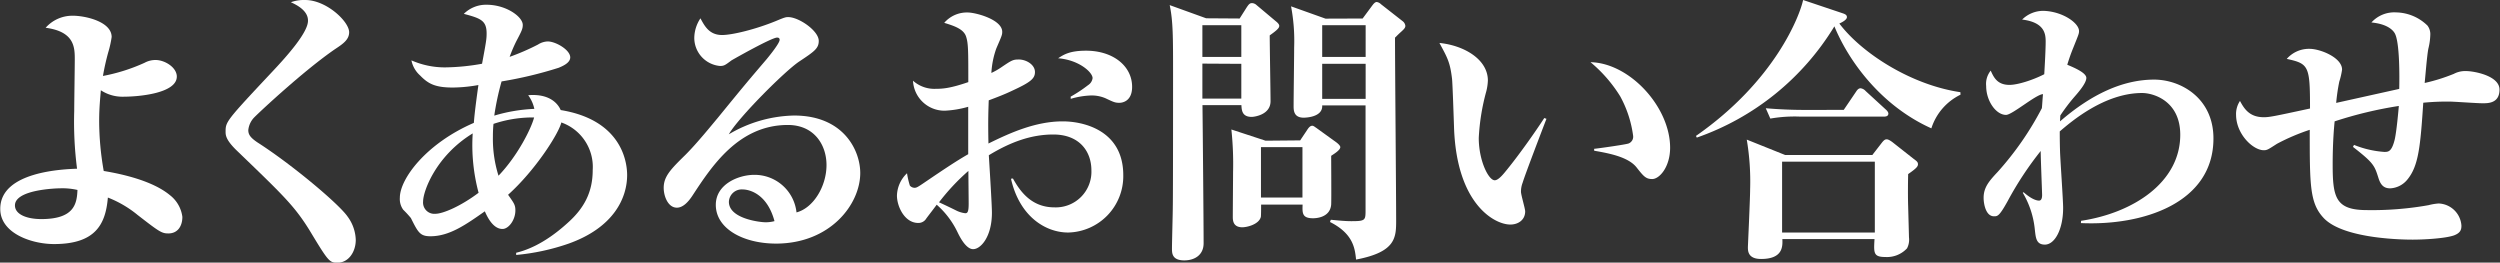 <svg xmlns="http://www.w3.org/2000/svg" viewBox="0 0 548.33 57.59"><rect x="0" y="0" width="548.33" height="57.59" fill="#333333" stroke="none"/><defs><style>.cls-1{fill:#fff;}</style></defs><title>ts_title</title><g id="レイヤー_2" data-name="レイヤー 2"><g id="レイヤー_1-2" data-name="レイヤー 1"><path class="cls-1" d="M31.71,13.77a5,5,0,0,1,2.4-.61c2.09,0,4.67,1.66,4.67,3.63,0,3.63-8.11,4.42-11.74,4.42a8.59,8.59,0,0,1-4.92-1.41c-.12,1.54-.37,3.81-.37,6.7a63.64,63.64,0,0,0,1,11c4.12.68,10.69,2.15,14.5,5.29A7.18,7.18,0,0,1,40,47.57c0,2-1,3.63-3.07,3.63-1.47,0-2-.37-6.76-4.06a23.93,23.93,0,0,0-6.51-3.81c-.49,5.84-2.7,10.2-11.8,10.2-5,0-11.8-2.4-11.8-7.68C0,37.49,14.26,37.12,16.9,37a79.87,79.87,0,0,1-.62-12.66c0-1.78.12-9.65.12-11.25,0-2.64,0-6.15-6.39-7a7.83,7.83,0,0,1,6-2.64c2.7,0,8.48,1.29,8.48,4.67a22.7,22.7,0,0,1-.74,3.32,53.07,53.07,0,0,0-1.17,5.22A39.58,39.58,0,0,0,31.71,13.77ZM13.28,41.3c-.8,0-10,.25-10,3.75,0,2,2.64,3,5.78,3,7.25,0,7.81-3.38,7.93-6.39A15,15,0,0,0,13.28,41.3Z"/><path class="cls-1" d="M66.93,0c4.67,0,9.65,4.73,9.65,7.07,0,1.6-1.29,2.52-3.07,3.69-6.64,4.55-16.1,13.34-17.7,14.94a4.68,4.68,0,0,0-1.35,2.83c0,.92.37,1.6,2,2.7,7.68,4.92,17.95,13.58,19.79,16.29a9,9,0,0,1,1.78,5.1c0,2.64-1.6,5-4,5-1.78,0-2-.25-6.15-7.13-3.32-5.35-5.78-7.68-16-17.52-2.34-2.28-2.4-3.32-2.4-4.06,0-2.21.06-2.34,10.33-13.28,3.07-3.26,7.74-8.48,7.74-11.06C67.61,2.27,64.9,1,63.8.49A8.4,8.4,0,0,1,66.93,0Z"/><path class="cls-1" d="M113.21,55.44c1.72-.43,5.84-1.6,11.25-6.51C128,45.79,130,42.29,130,37.31a10.34,10.34,0,0,0-6.88-10.45c-.61,2.52-5.78,10.57-11.68,15.86,1.29,1.84,1.6,2.21,1.6,3.44,0,2.09-1.48,4.06-2.83,4.06-2,0-3.26-2.46-3.87-3.87-4.12,2.89-7.74,5.47-11.92,5.47-2.27,0-2.71-.8-4.3-4A23.82,23.82,0,0,0,88.44,46a4,4,0,0,1-.74-2.64c0-4.12,5.72-11.86,16.23-16.41.18-2.46.74-6.45,1-8.3a33,33,0,0,1-5.59.55c-3.87,0-5.41-.8-7.19-2.64a6,6,0,0,1-1.91-3.32,18.17,18.17,0,0,0,7.38,1.54,47.84,47.84,0,0,0,8.11-.8c.92-4.92,1-5.47,1-6.64,0-2.83-1.29-3.32-5-4.3a6.91,6.91,0,0,1,5-2c4.3,0,7.93,2.64,7.93,4.43,0,.86-.25,1.35-1.41,3.56a32.22,32.22,0,0,0-1.47,3.44A50,50,0,0,0,118,9.77a4.17,4.17,0,0,1,2.15-.68c1.72,0,4.92,1.84,4.92,3.5,0,1.29-1.91,2-2.52,2.27a88,88,0,0,1-12.54,3,58.14,58.14,0,0,0-1.6,7.5,35.62,35.62,0,0,1,8.79-1.48,8,8,0,0,0-1.35-3c5.22-.43,6.76,2.4,7.13,3.26,12.85,2.09,14.57,10.7,14.57,14.26,0,4.92-2.83,11.49-12.91,15.06a48.44,48.44,0,0,1-11.43,2.46Zm-9.53-26.18C95.63,34.17,92.8,41.92,92.8,44.19a2.47,2.47,0,0,0,2.7,2.7c1.6,0,5.47-1.6,9.47-4.61A40.43,40.43,0,0,1,103.68,29.26Zm4.43.74a26.78,26.78,0,0,0,1.23,8.54c4.24-4.42,7.19-10.39,7.81-12.78a27,27,0,0,0-8.91,1.41C108.17,27.84,108.11,28.7,108.11,30Z"/><path class="cls-1" d="M158.38,7.68c2.21,0,7.31-1.23,11.8-3.07,1.91-.8,2.15-.86,2.7-.86,2.33,0,6.7,3,6.7,5.22,0,1.66-1,2.34-4.24,4.49s-13.46,12.42-15.49,16a29.05,29.05,0,0,1,14.32-4.12c10.94,0,14.51,7.74,14.51,12.6,0,6.88-6.58,15.49-18.5,15.49C163,53.41,157,50.15,157,44.93c0-4.55,5-6.58,8.42-6.58a9.23,9.23,0,0,1,9.28,8.24c3.75-1,6.58-5.78,6.58-10.39,0-4.42-2.7-8.79-8.48-8.79-10.76,0-16.66,9-20.84,15.37-1.11,1.72-2.27,2.77-3.5,2.77-1.91,0-2.89-2.46-2.89-4.36,0-2.52,1.6-4.12,4.79-7.25,2.58-2.58,6-6.82,7-8,6.27-7.68,6.45-7.87,10.82-13C168.95,12,171,9.46,171,8.73c0-.31-.18-.49-.55-.49-1.23,0-9.65,4.79-10,5-1.35,1-1.6,1.23-2.52,1.23a6.19,6.19,0,0,1-5.65-6.21,7.91,7.91,0,0,1,1.35-4.24C154.57,5.78,155.61,7.68,158.38,7.68Zm4.49,33.87a2.82,2.82,0,0,0-3,2.71c0,3.75,6.95,4.49,8,4.49a7.32,7.32,0,0,0,2-.25C168.27,42.53,164.4,41.55,162.86,41.55Z"/><path class="cls-1" d="M222.17,39.15c1.66,3,4.18,6.33,9.1,6.33a7.81,7.81,0,0,0,8.11-8.11c0-4.18-2.64-7.87-8.36-7.87-4.86,0-9.4,1.66-14.14,4.55.12,2,.68,10.82.68,12.6,0,5.29-2.46,8-4.12,8s-3.07-3-3.44-3.75a18.77,18.77,0,0,0-4.55-6c-1,1.35-1.17,1.54-2.27,3a2,2,0,0,1-1.78,1c-3,0-4.67-3.63-4.67-6A7,7,0,0,1,198.94,38a17.4,17.4,0,0,0,.62,2.7,1.38,1.38,0,0,0,1,.49c.43,0,.61-.06,2.4-1.29,4.61-3.13,6.95-4.67,9.4-6.08V23.42a22.26,22.26,0,0,1-5.16.86,6.91,6.91,0,0,1-6.95-6.58,7,7,0,0,0,5,1.78c1.54,0,3.2-.12,7.13-1.47,0-7,0-8.48-.49-10-.55-1.66-2.64-2.34-4.79-3a6.55,6.55,0,0,1,5.16-2.27c1.72,0,7.56,1.54,7.56,4.24,0,.68-.12.92-1.29,3.63A18.9,18.9,0,0,0,217.44,16a15,15,0,0,0,2.34-1.35c2-1.35,2.4-1.6,3.56-1.6C225,13,227,14.14,227,15.8c0,1.41-.92,2.21-4.79,4-1.91.92-3.57,1.54-5.35,2.21-.06,1.91-.18,4.3-.06,9.47,4.73-2.34,10.33-4.86,16.29-4.86,4.61,0,13.28,2,13.28,11.8A12.36,12.36,0,0,1,234.28,51c-5,0-10.69-3.57-12.54-11.8Zm-16.23,5.22c.06,0,2.4,1.11,3.63,1.72a6.07,6.07,0,0,0,2.15.68c.49,0,.74-.31.74-2.09,0-1-.06-6.08-.06-7.19A46.91,46.91,0,0,0,205.95,44.38ZM234.83,21.2a30.13,30.13,0,0,0,3.81-2.52,2.15,2.15,0,0,0,1-1.54c0-1.29-3-4-7.56-4.36,1.23-.8,2.52-1.66,6.15-1.66,5.84,0,10.08,3.32,10.08,7.93,0,3.32-2.34,3.5-2.77,3.5-.92,0-1.23-.12-3.07-1a7.71,7.71,0,0,0-3.2-.61,17.36,17.36,0,0,0-4.42.74Z"/><path class="cls-1" d="M271.89,4.06l1.6-2.52c.31-.43.55-.86,1.11-.86a1.58,1.58,0,0,1,1,.43l4.24,3.56c.31.25.74.62.74,1s-.25.8-2.09,2.09c0,2.34.18,12.35.18,14.44,0,3.07-3.75,3.44-4.12,3.44-2.15,0-2.21-1.48-2.27-2.58h-8.54c.06,4.79.25,26,.25,30.3,0,2.52-1.91,3.75-4.24,3.75-2.7,0-2.7-1.6-2.7-2.58,0-1.48.18-7.81.18-9.1.06-1.9.06-26.24.06-29.19,0-8.11,0-11.62-.74-15.12l8,2.89Zm-8.17,1.47v6.95h8.54V5.53Zm0,8.42v7.68h8.54V14Zm21.45,16.84,1.48-2.21c.31-.49.68-1,1.17-1,.31,0,.62.31.92.49l4.43,3.2c.31.25.8.68.8,1,0,.74-1.78,1.72-2,1.91,0,1.66.06,9.46,0,10.69-.25,3-3.63,3-4,3-2.4,0-2.33-1.17-2.27-3h-9.1c0,.37,0,2.52-.06,2.71-.43,1.66-3.07,2.27-4.06,2.27-2.09,0-2.09-1.6-2.09-2.34,0-1.54.06-8.3.06-9.71a71.54,71.54,0,0,0-.37-9.4l7.5,2.46Zm-8.6,1.48V43.33h9.1V32.27ZM298.87,4.06l2-2.7c.37-.49.68-.92,1.11-.92a1.7,1.7,0,0,1,.92.49l4.79,3.75a1.48,1.48,0,0,1,.55,1c0,.37-.25.68-.86,1.23s-.86.8-1.41,1.35c0,6.33.25,34.29.25,40,0,3.81,0,7-8.79,8.67-.25-2.34-.55-5.65-5.72-8.24l.18-.49c1.84.18,3.2.31,4.49.31,3.13,0,3.13-.19,3.13-2.52V23.11H290c.18,2.7-3.93,2.7-4.06,2.7-2.21,0-2.21-1.66-2.21-2.58,0-2,.12-11,.12-12.84a40.6,40.6,0,0,0-.68-9l7.56,2.7ZM290,5.53v6.95h9.53V5.53ZM290,14v7.68h9.53V14Z"/><path class="cls-1" d="M339.19,26.06c-.74,1.91-4.79,12.48-5.22,14a5.4,5.4,0,0,0-.37,2c0,.68.92,3.69.92,4.3,0,1.84-1.48,2.89-3.26,2.89-3.5,0-11.86-4.55-12.35-21.51-.06-1.72-.31-9.34-.43-10.45-.43-3.63-1-4.61-2.77-7.87,5.47.55,10.63,3.63,10.63,8.24A11.36,11.36,0,0,1,326,20a47.16,47.16,0,0,0-1.66,10.26c0,5,2.15,9.28,3.5,9.28.86,0,2-1.48,2.7-2.34,3-3.69,6.58-8.85,8.17-11.31Zm10.45,6.58c.74-.06,6.88-.92,7.56-1.17a1.59,1.59,0,0,0,1-1.66,24.71,24.71,0,0,0-2.83-8.67,30.78,30.78,0,0,0-6.52-7.5c8.6.18,17.46,9.83,17.46,18.75,0,4.24-2.34,6.88-3.93,6.88-1.41,0-1.91-.62-3.5-2.64-1.84-2.21-5.9-3-9.22-3.57Z"/><path class="cls-1" d="M430,20.77a12.37,12.37,0,0,0-6.39,7.38c-10.82-4.86-18-14.44-21.27-22.37a57.45,57.45,0,0,1-30.18,24.4l-.18-.37C389.46,17.64,394.8,3.26,395.48,0l8.61,2.89c.55.18,1,.37,1,.86s-.74,1-1.66,1.41c4.86,6.45,15.67,13.46,26.55,15.06ZM410.66,34l2-2.58c.61-.8.86-.86,1.17-.86s.74.25,1.23.61l4.61,3.63c.74.55,1,.74,1,1.23s-.37.92-2.15,2.15c-.06,2.4-.06,5.35,0,7.13.06,2.27.18,6.58.18,6.76a4.06,4.06,0,0,1-.43,2.4,6,6,0,0,1-4.73,1.9c-2.64,0-2.58-.86-2.4-3.93H390.93c.06,1.54.18,4.36-4.67,4.36-2.89,0-2.89-1.78-2.89-2.58,0-.25.49-10.7.49-12.72a55,55,0,0,0-.74-10.88L391.55,34Zm-6.27-9.9,2.71-4c.31-.49.61-.74,1-.74a1.84,1.84,0,0,1,1.11.62l4.36,4c.49.43.61.74.61.92,0,.62-.61.68-1,.68H394.93a30.86,30.86,0,0,0-6.64.43l-1-2.27c2.89.25,5.78.37,8.73.37ZM390.87,35.46V51h20.34V35.46Z"/><path class="cls-1" d="M456.45,48.43C467.88,46.71,478.2,40,478.2,29.56c0-7.44-5.9-9.16-8.36-9.16-8.3,0-15.61,6.33-18.07,8.42,0,.8,0,2.21.06,4.3s.68,10.7.68,12.48c0,4.73-1.84,8.05-4,8.05-1.91,0-2-1.48-2.21-3.32a19.48,19.48,0,0,0-2.64-8.05l.18-.12c2,1.78,3.13,1.84,3.38,1.84s.68-.12.68-1.23c0-.55-.31-8.11-.31-9.65a72.8,72.8,0,0,0-7.25,11c-1.84,3.32-2.21,3.32-3,3.32-1.78,0-2.27-2.7-2.27-4.06,0-2.34,1.29-3.75,3.07-5.66a67.14,67.14,0,0,0,9.71-14c.06-.49.18-2.64.25-3.07-1.48,0-6.76,4.55-8.11,4.55-2.21,0-4.36-3.07-4.36-6.33a4.63,4.63,0,0,1,1-3.38c.68,1.54,1.48,3.13,4.12,3.13,1.72,0,5-1,7.62-2.34.25-4.18.31-6.27.31-7.13,0-1.66-.18-4.24-5.16-4.86a6.59,6.59,0,0,1,4.61-1.91C452.27,2.46,456,5,456,6.82c0,.55-.12.8-1.23,3.57a40,40,0,0,0-1.35,3.81c1.29.55,4.18,1.72,4.18,2.89s-1.78,3.2-2.64,4.18a40.65,40.65,0,0,0-3.07,4.06c0,.18-.06,1.11-.06,1.29,6.82-5.9,13.71-9.16,20.65-9.16,5.78,0,13,4,13,12.91,0,14.2-15.49,19.18-29.07,18.56Z"/><path class="cls-1" d="M516.31,31.78a21.68,21.68,0,0,0,6.64,1.54c.86,0,1.6,0,2.27-2.64.43-1.78.86-6.7.92-7.44a88.3,88.3,0,0,0-14.08,3.38c-.43,4.3-.43,8.48-.43,9.46,0,7.19.61,10,7.5,10A70.47,70.47,0,0,0,532.66,45a11.77,11.77,0,0,1,2.21-.37,5.2,5.2,0,0,1,5,4.86c0,.86-.18,1.6-1.66,2.15-2,.68-6.64.92-9,.92-1.29,0-15.06,0-19.54-4.73-3.07-3.26-3.07-7.13-3.07-19.36a46,46,0,0,0-7.19,3.07c-1.91,1.23-2.15,1.41-2.89,1.41-2.34,0-6.08-3.5-6.08-7.81a5.17,5.17,0,0,1,.86-3c.92,1.72,2.09,3.57,5.22,3.57,1.23,0,2.15-.18,10.14-1.91,0-9.34-.25-9.83-5.1-10.88a6.46,6.46,0,0,1,5-2.21c2.33,0,7.13,1.91,7.13,4.55a15.2,15.2,0,0,1-.61,2.64,41.71,41.71,0,0,0-.68,4.67l13.83-3.07c.06-2.64.12-10.33-1-12.23-.37-.62-1.54-2-5.1-2.34a6.74,6.74,0,0,1,5.41-2.21,10.08,10.08,0,0,1,6.88,2.89,3.1,3.1,0,0,1,.62,2.09,14.1,14.1,0,0,1-.43,3c-.31,1.66-.61,5.59-.8,7.5a40,40,0,0,0,6.39-2,5.34,5.34,0,0,1,2.71-.61c1.66,0,7.31,1,7.31,4.06s-2.58,3-3.75,3-6.21-.37-7.25-.37a54.5,54.5,0,0,0-5.72.25C530.87,32,530.5,36.39,528,39.4a5.16,5.16,0,0,1-3.75,1.91c-1.35,0-2.09-.68-2.58-2.27-.86-2.7-1-3.26-5.59-6.82Z"/></g></g></svg>